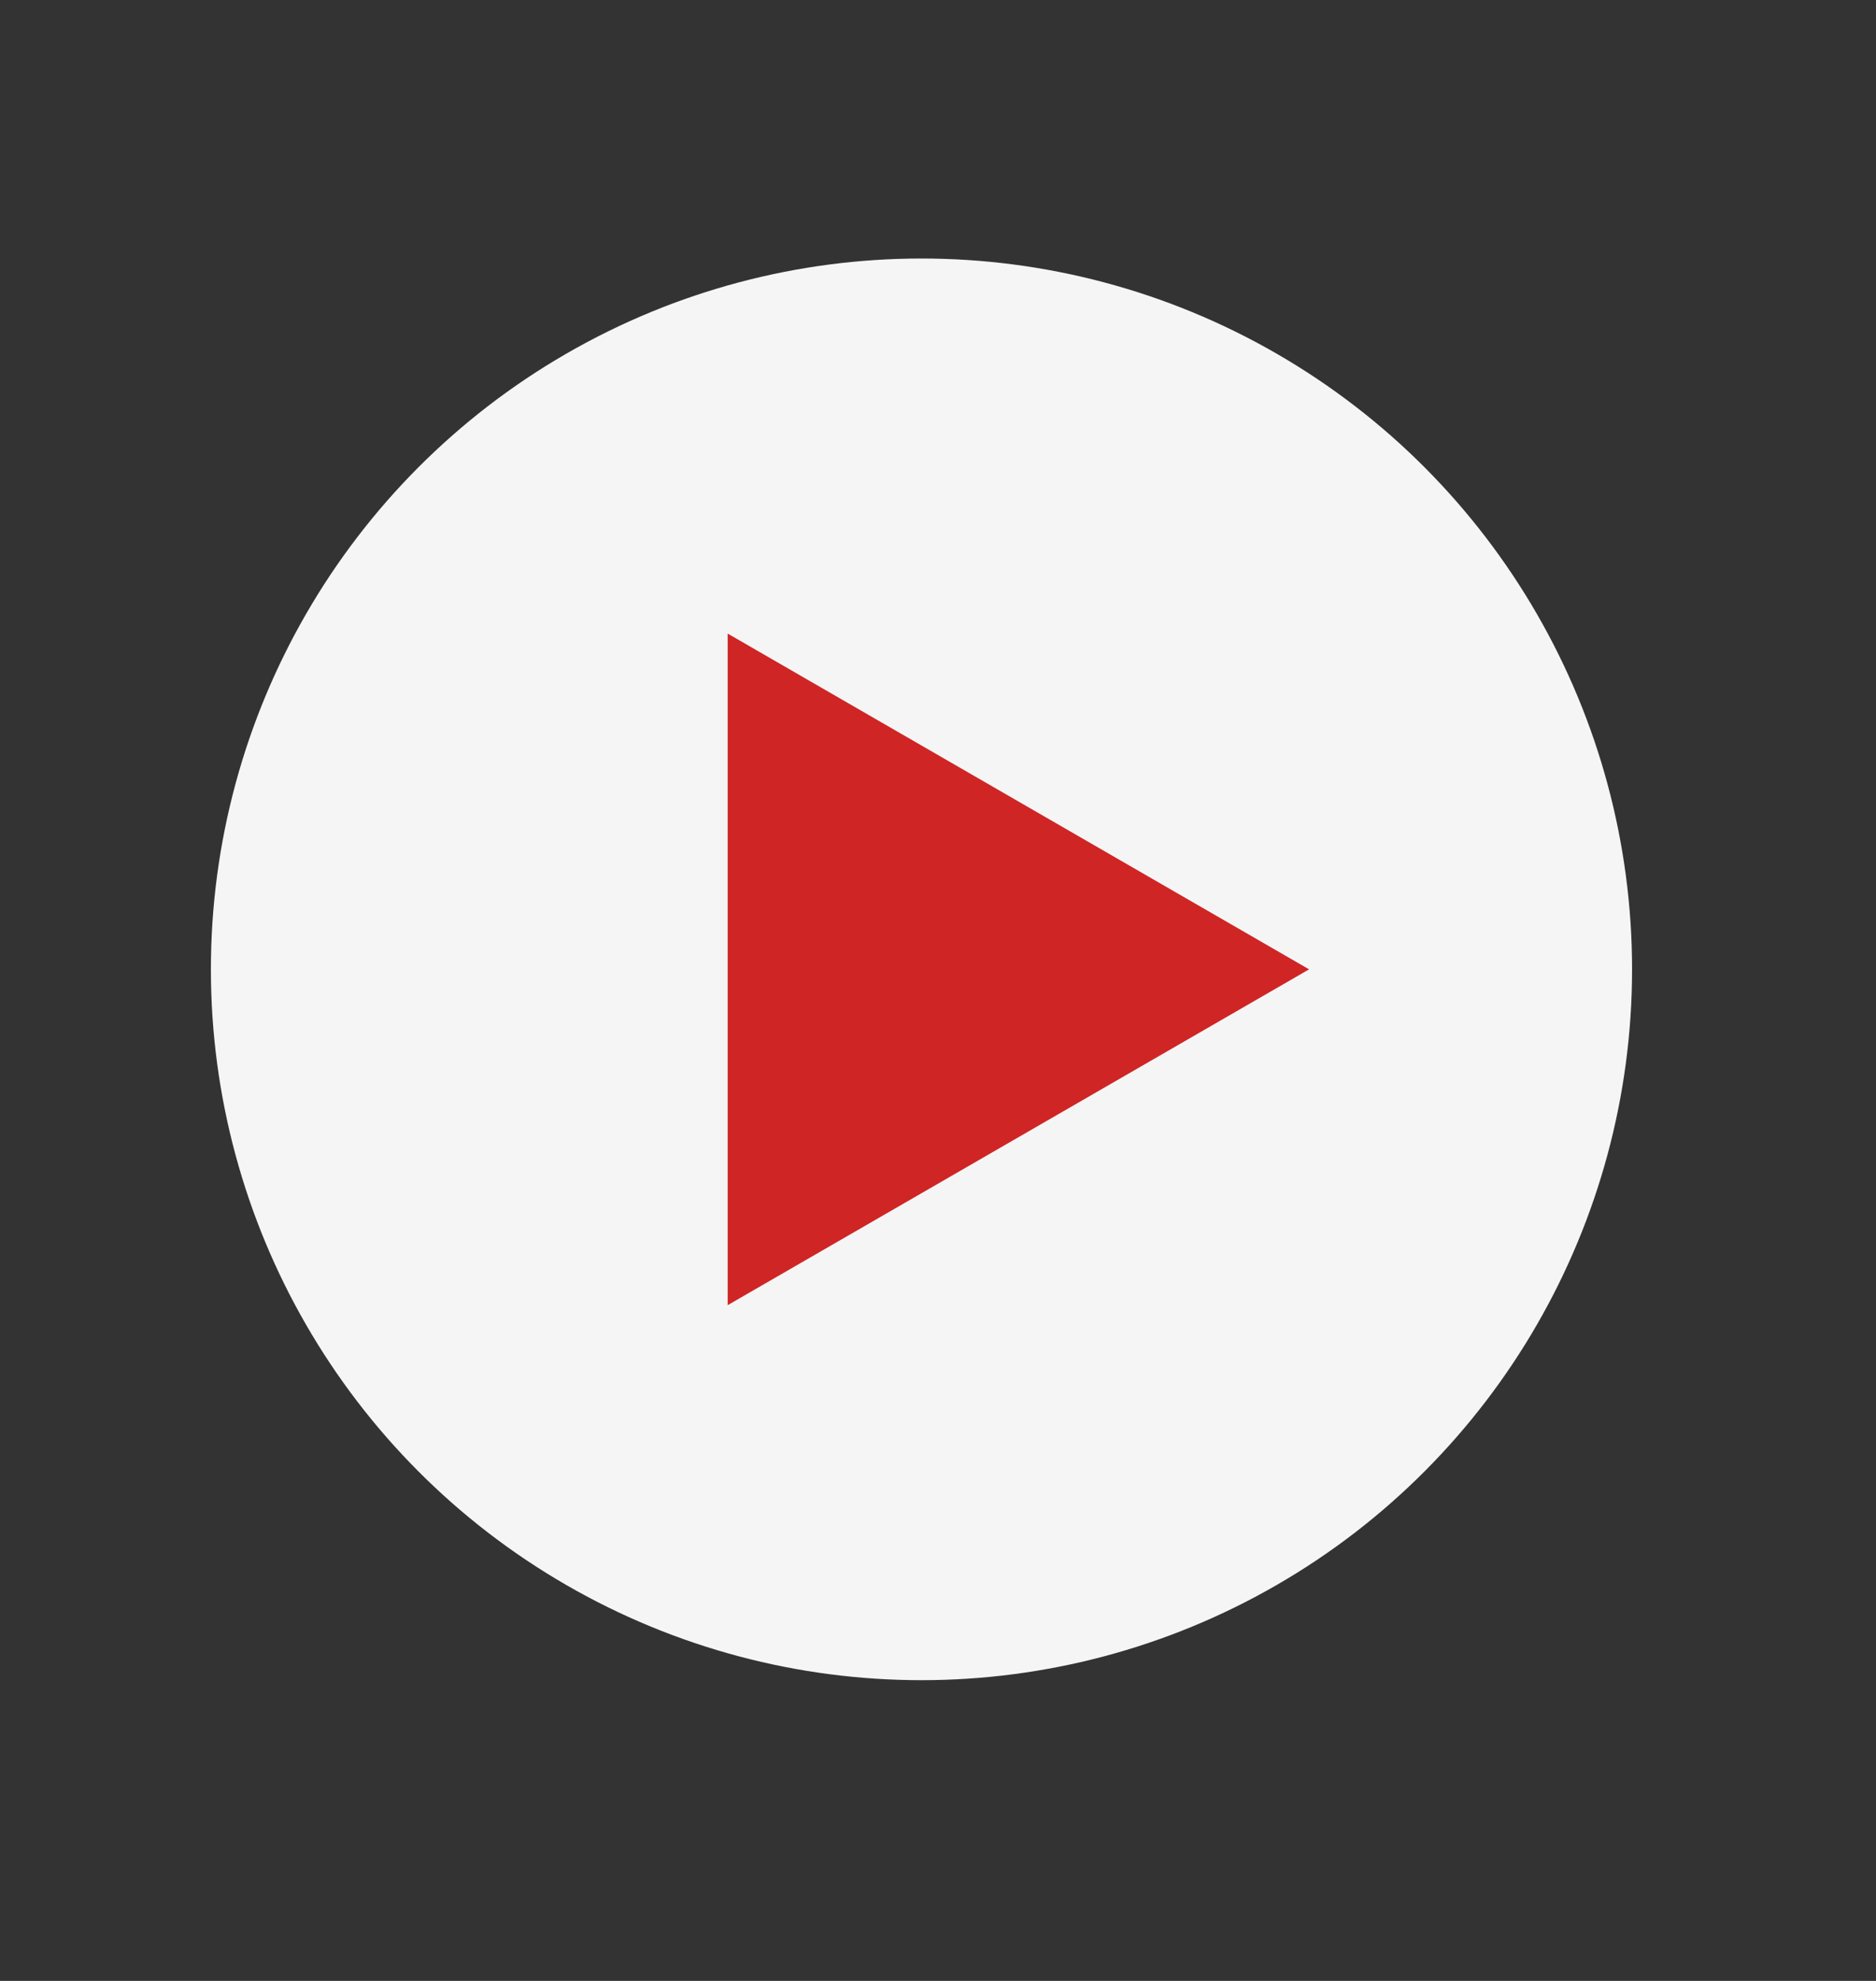 <svg width="36" height="38" viewBox="0 0 36 38" fill="none" xmlns="http://www.w3.org/2000/svg">
<rect x="0" y="0" width="36" height="38" fill="#333333" stroke="none"/>
<circle cx="17.683" cy="18.595" r="13.636" fill="#F5F5F5"/>
<path d="M25.121 18.595L13.964 25.037L13.964 12.154L25.121 18.595Z" fill="#CF2525"/>
</svg>
